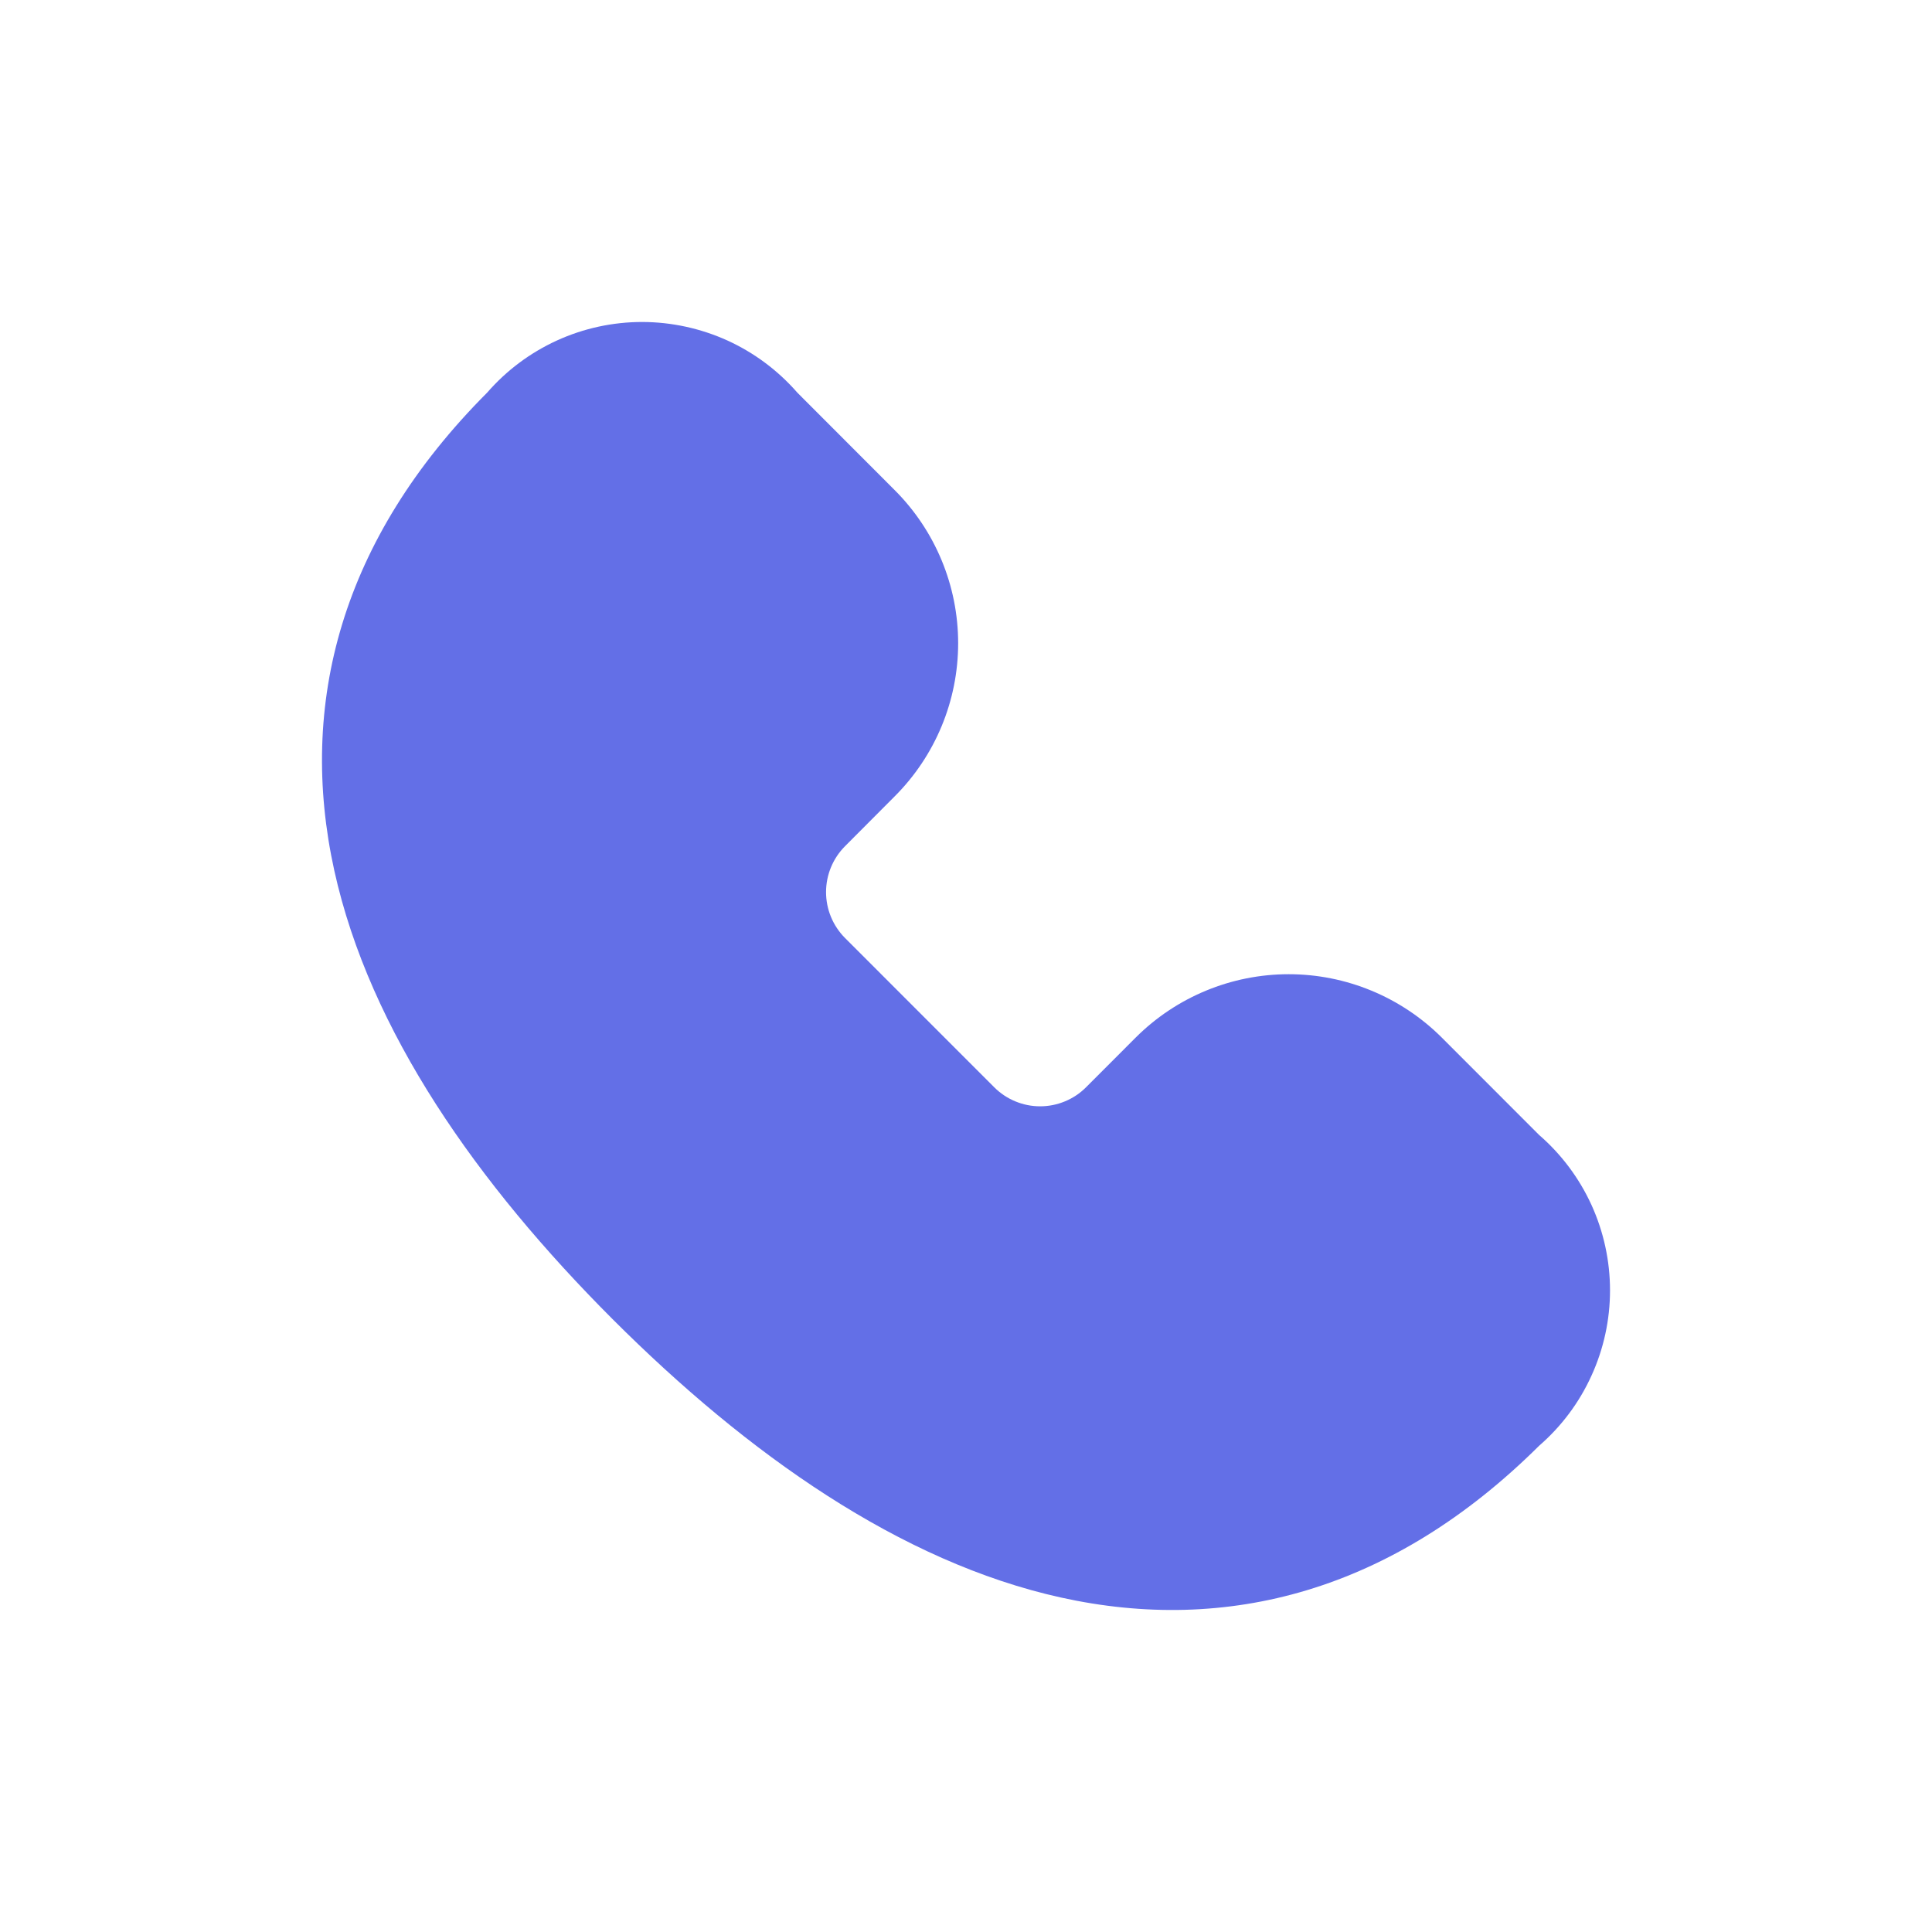 <svg width="32" height="32" viewBox="0 0 32 32" fill="none" xmlns="http://www.w3.org/2000/svg">
<path d="M10.637 5.333C10.151 5.333 9.669 5.437 9.226 5.639C8.783 5.841 8.389 6.135 8.069 6.503C5.644 8.933 4.932 11.668 5.537 14.419C6.124 17.079 7.908 19.609 10.145 21.848C12.385 24.087 14.915 25.872 17.572 26.46C20.321 27.068 23.059 26.363 25.492 23.947C25.861 23.627 26.157 23.232 26.359 22.787C26.562 22.343 26.667 21.861 26.667 21.373C26.667 20.885 26.562 20.402 26.36 19.958C26.157 19.514 25.862 19.119 25.493 18.799L23.88 17.185C23.207 16.514 22.296 16.136 21.345 16.136C20.395 16.136 19.483 16.514 18.811 17.185L17.988 18.009C17.888 18.109 17.77 18.188 17.639 18.242C17.509 18.296 17.369 18.324 17.228 18.324C17.087 18.324 16.947 18.296 16.817 18.242C16.686 18.188 16.568 18.109 16.468 18.009L13.996 15.536C13.795 15.334 13.682 15.061 13.682 14.776C13.682 14.491 13.795 14.218 13.996 14.016L14.82 13.189C15.492 12.517 15.87 11.605 15.87 10.654C15.87 9.703 15.492 8.791 14.82 8.119L13.207 6.504C12.887 6.137 12.492 5.842 12.049 5.64C11.606 5.439 11.124 5.334 10.637 5.333Z" fill="#636FE7"/>
</svg>
